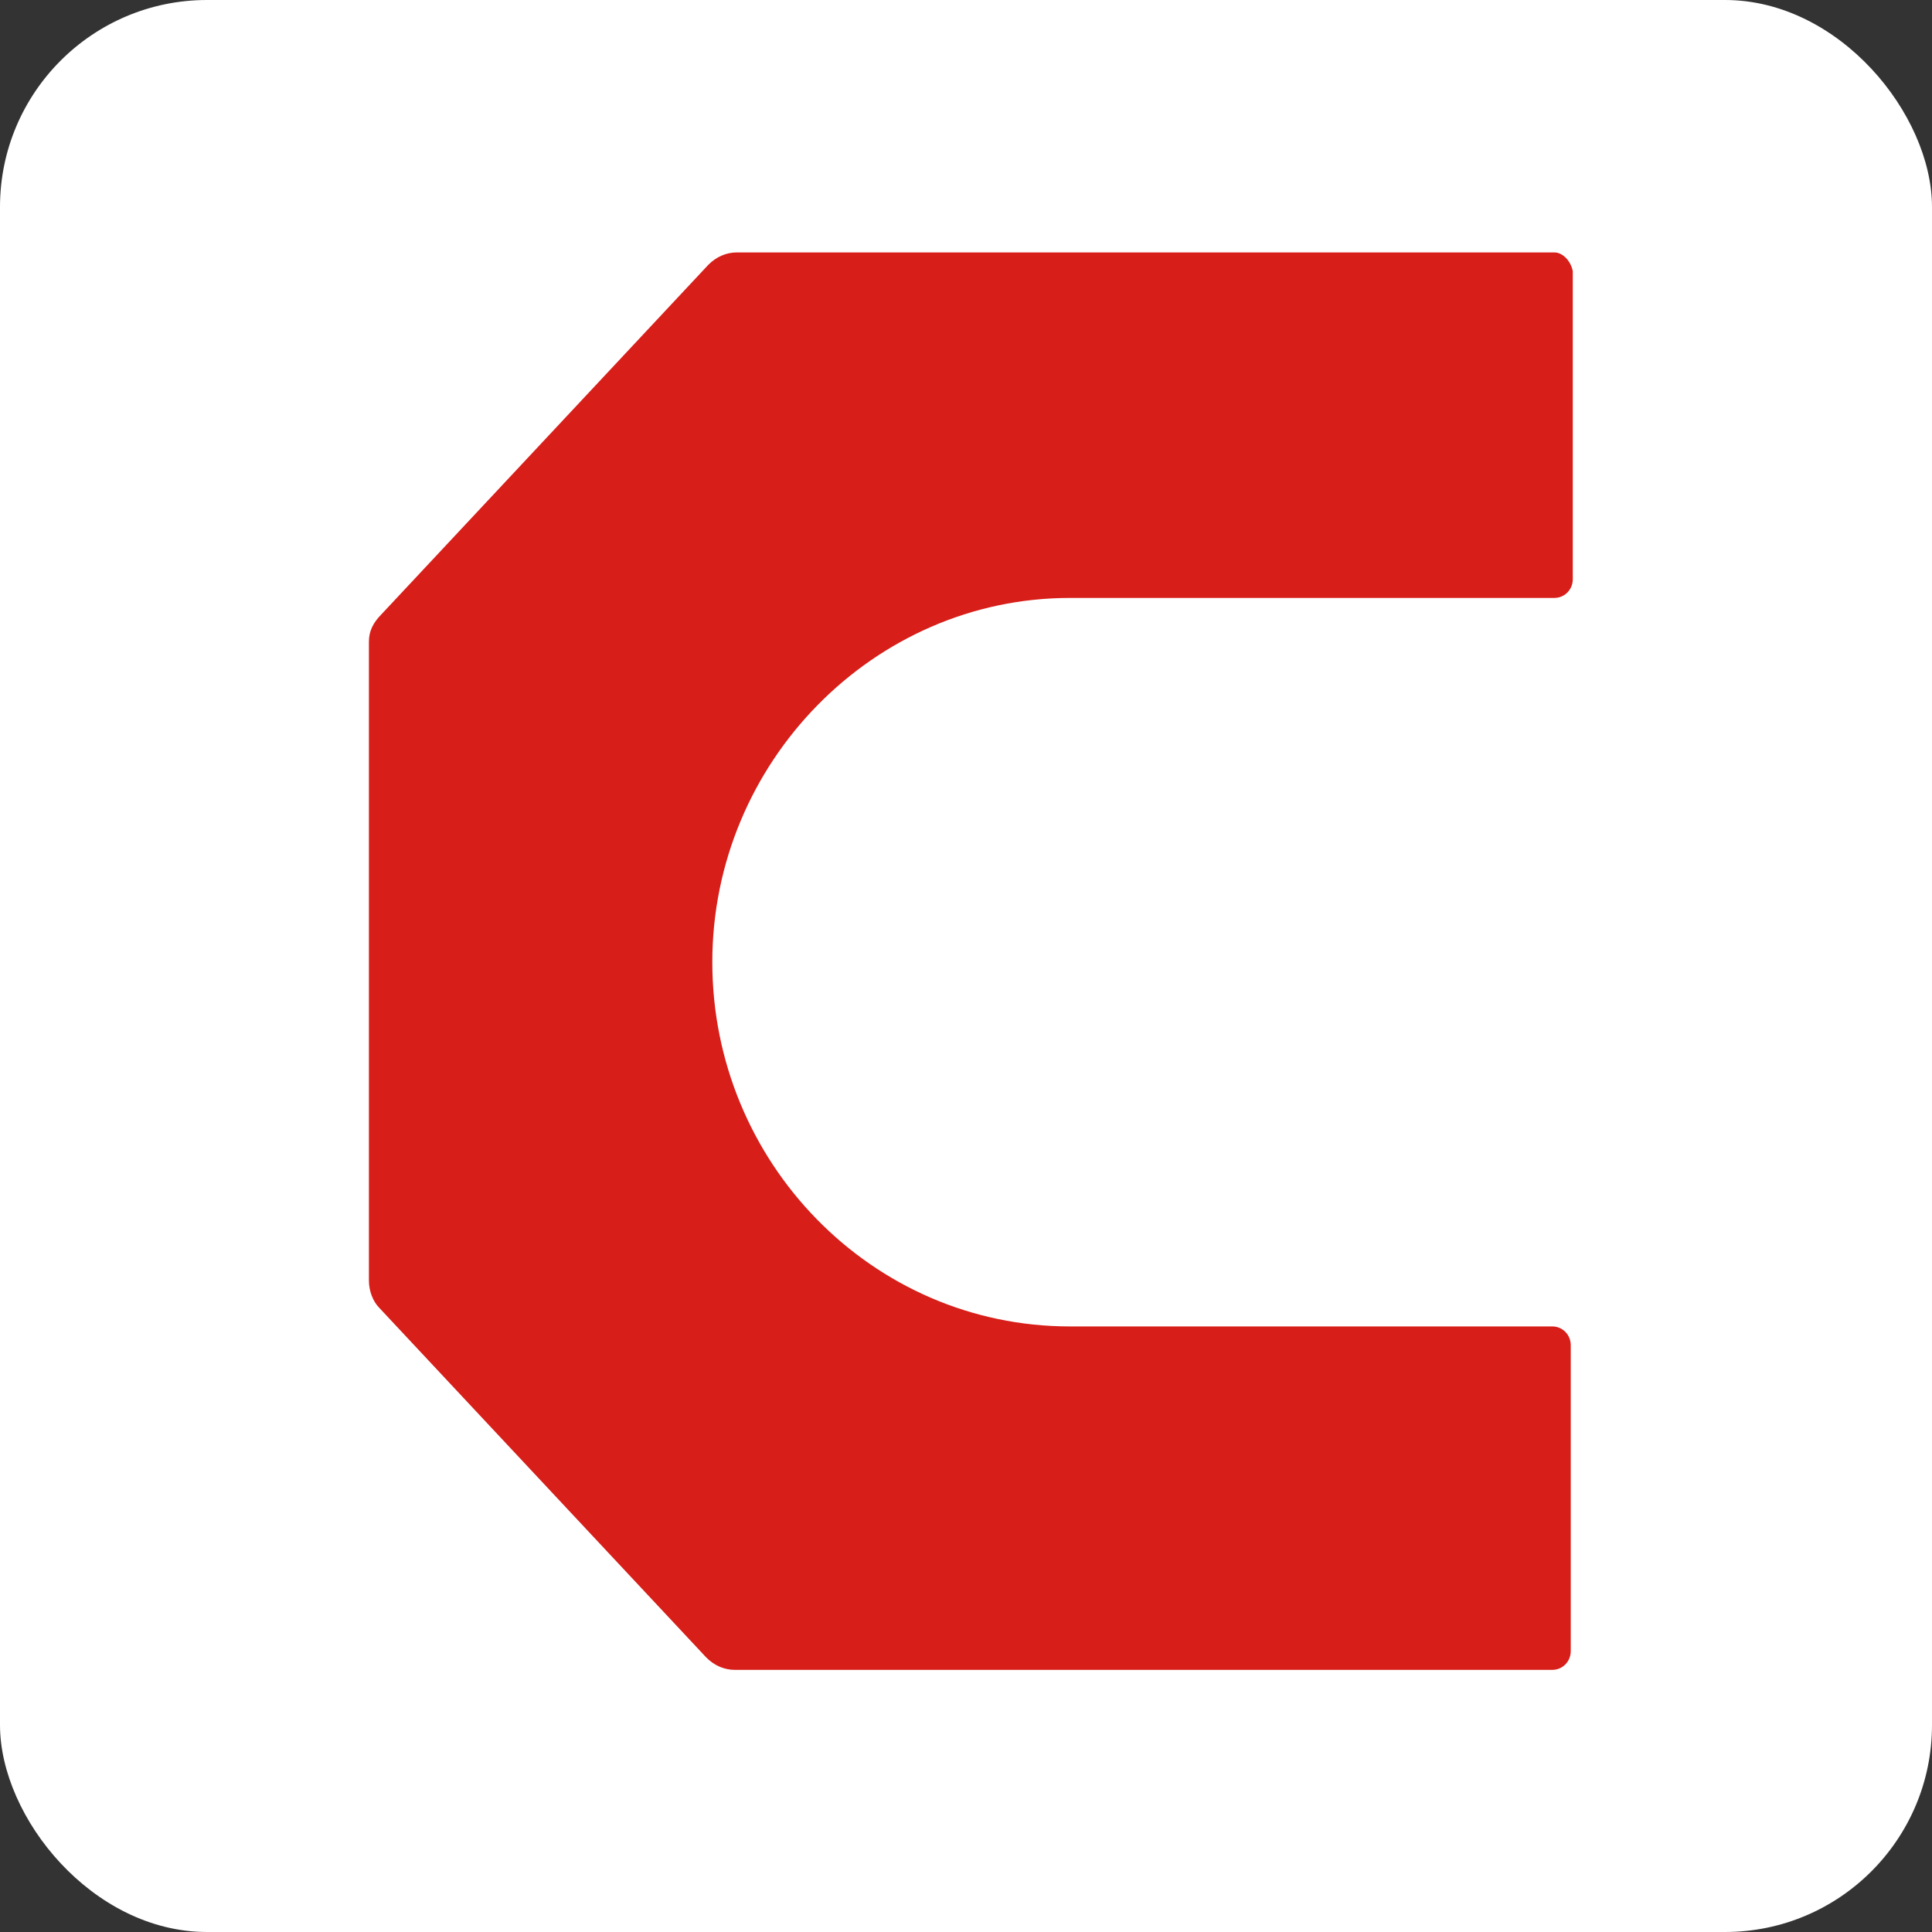 <svg width="84" height="84" viewBox="0 0 84 84" fill="none" xmlns="http://www.w3.org/2000/svg">
<rect x="0" y="0" width="84" height="84" fill="#333333" stroke="none"/>
<rect width="84" height="84" rx="9" fill="white"/>
<path d="M67.582 10.975H32.036C31.592 10.975 31.147 11.156 30.792 11.518L16.573 26.721C16.218 27.083 16.04 27.445 16.04 27.898V55.68C16.04 56.133 16.218 56.585 16.485 56.857L30.703 72.06C31.058 72.422 31.503 72.603 31.947 72.603H67.493C67.938 72.603 68.293 72.241 68.293 71.788V58.486C68.293 58.033 67.938 57.671 67.493 57.671H46.521C37.901 57.671 30.97 50.522 30.97 41.834C30.97 33.147 37.99 25.997 46.521 25.997H67.582C68.026 25.997 68.382 25.635 68.382 25.183V11.789C68.293 11.337 67.938 10.975 67.582 10.975Z" fill="#D71E19"/>
</svg>
